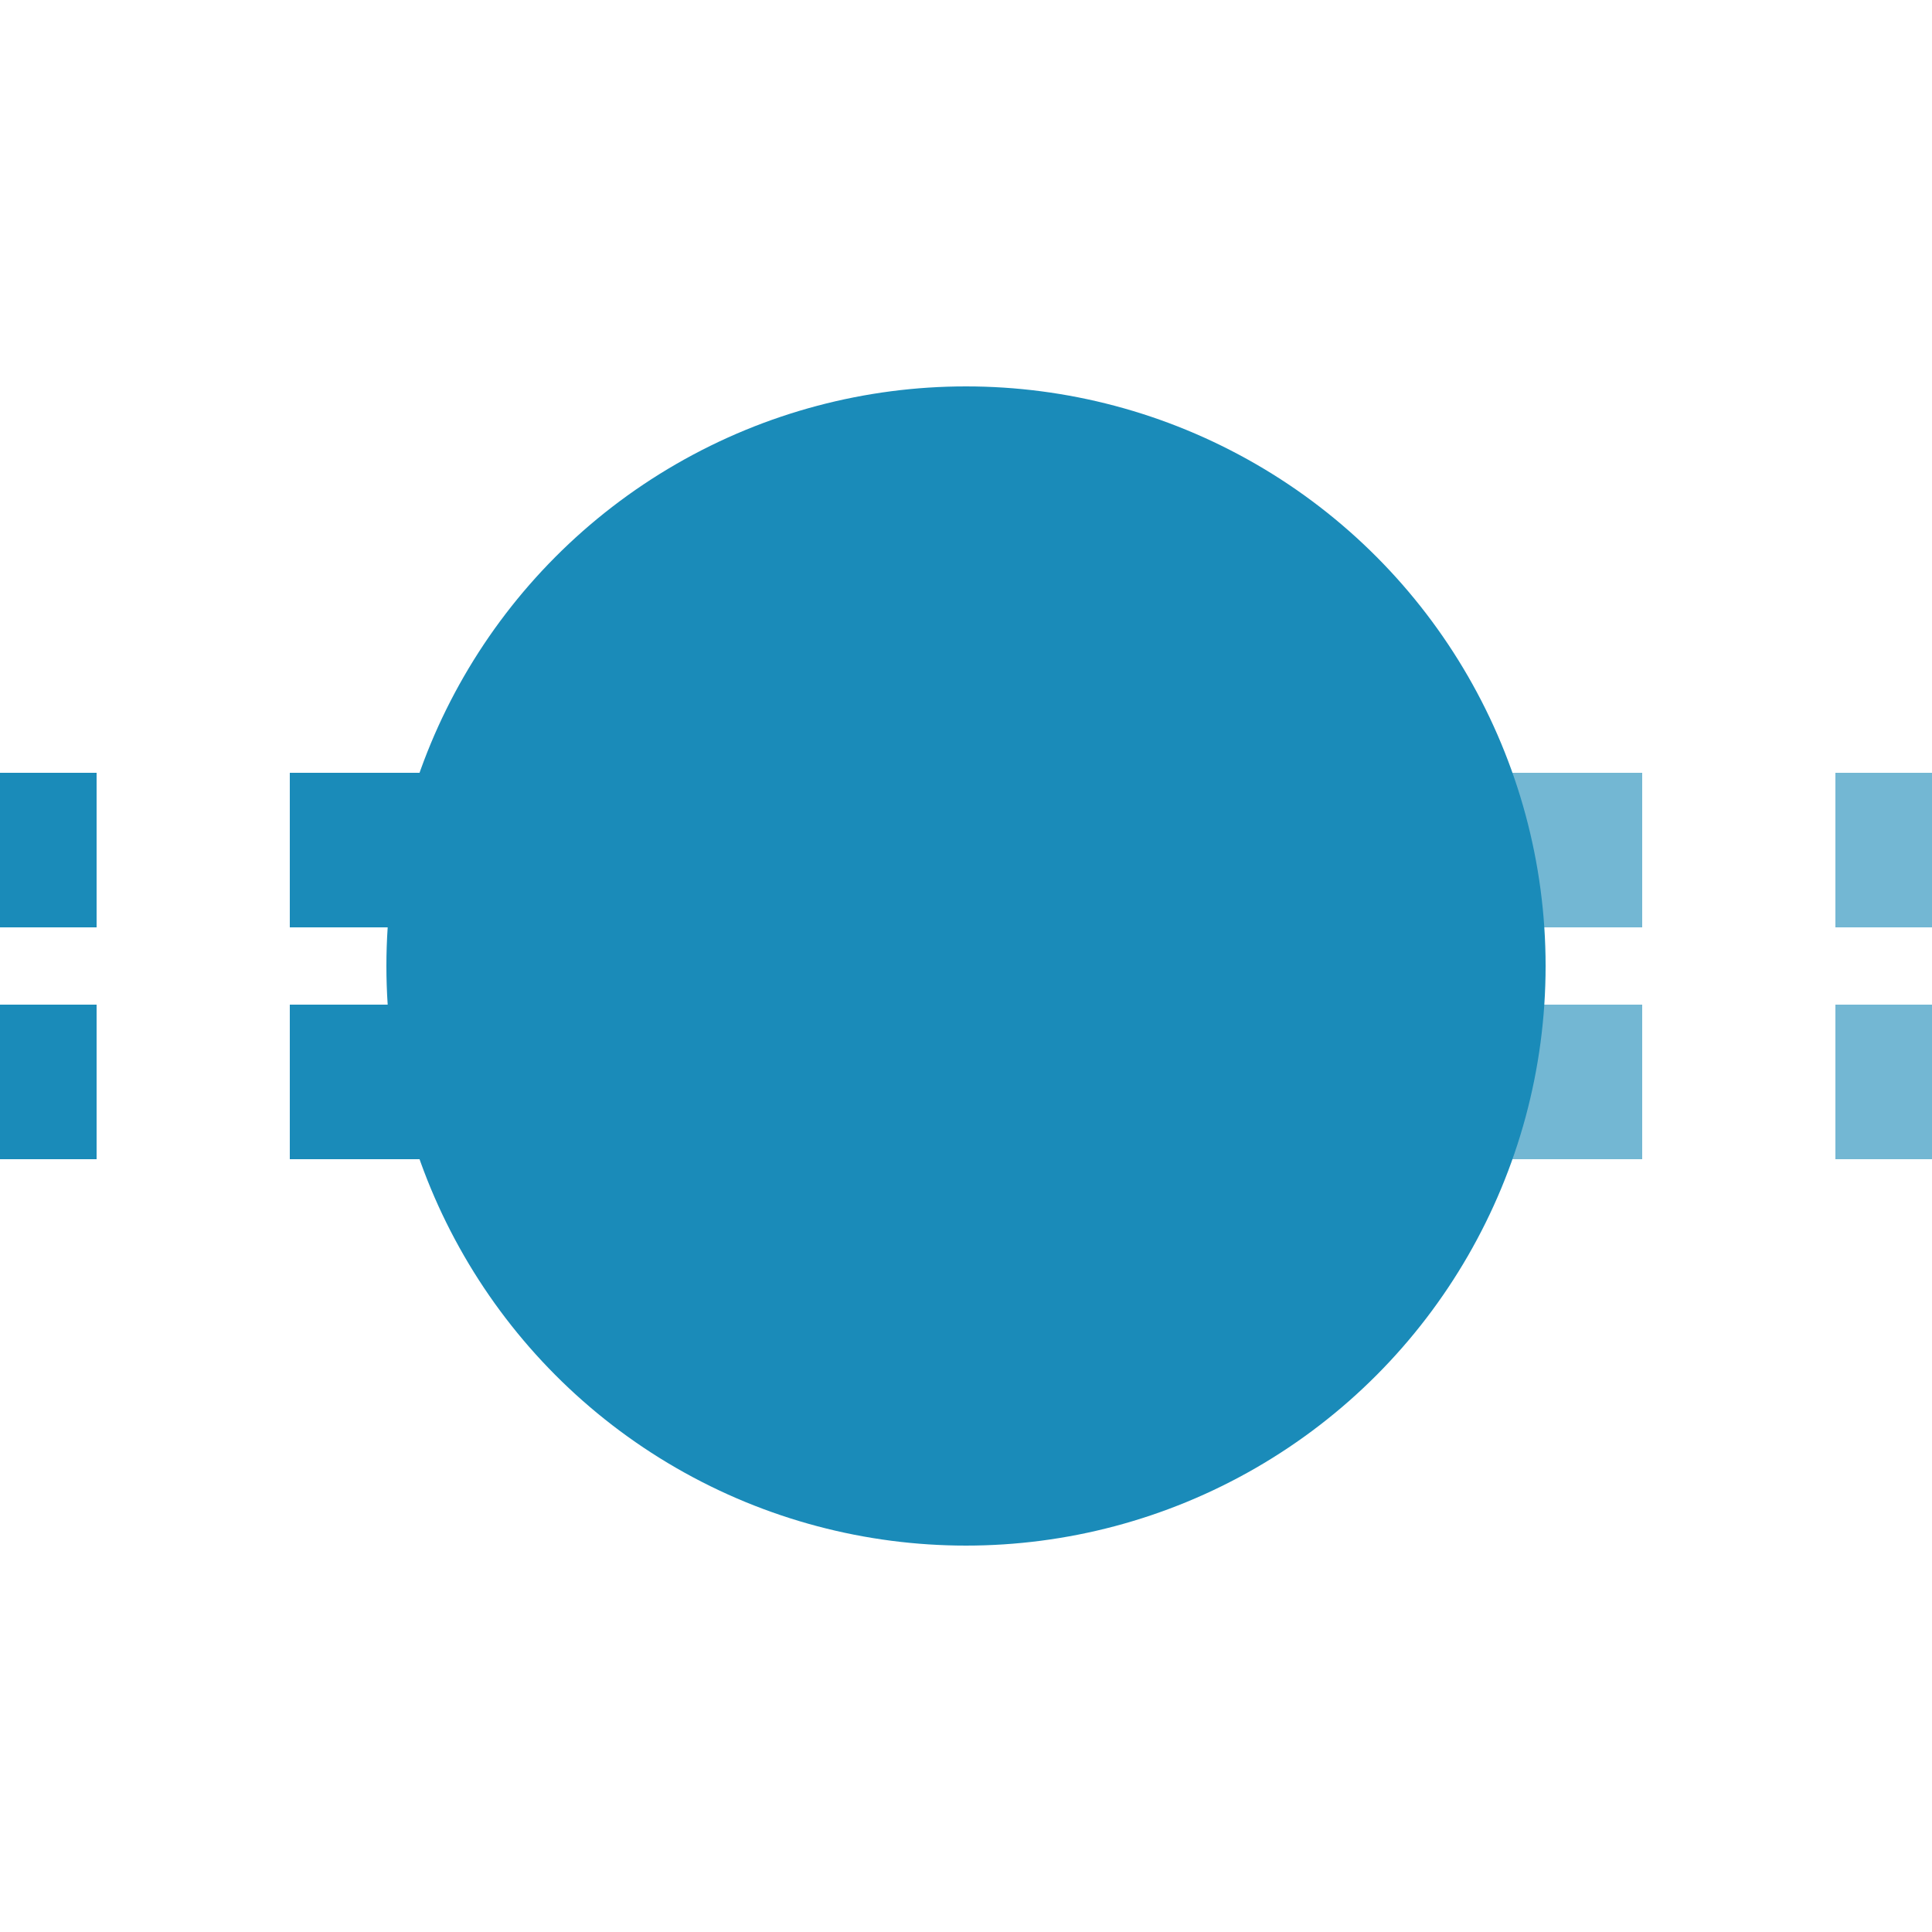 <?xml version="1.0" encoding="UTF-8"?>
<svg xmlns="http://www.w3.org/2000/svg" width="500" height="500">
 <title>tKBHFxeq cerulean</title>
 <g stroke-width="40" stroke-dasharray="50">
  <path stroke="#73B7D3" d="M 525,220 H 275 m 0,60 H 500"/>
  <path stroke="#1A8BB9" d="M -25,220 H 225 m 0,60 H 0"/>
 </g>
 <circle fill="#1A8BB9" cx="250" cy="250" r="150"/>
</svg>